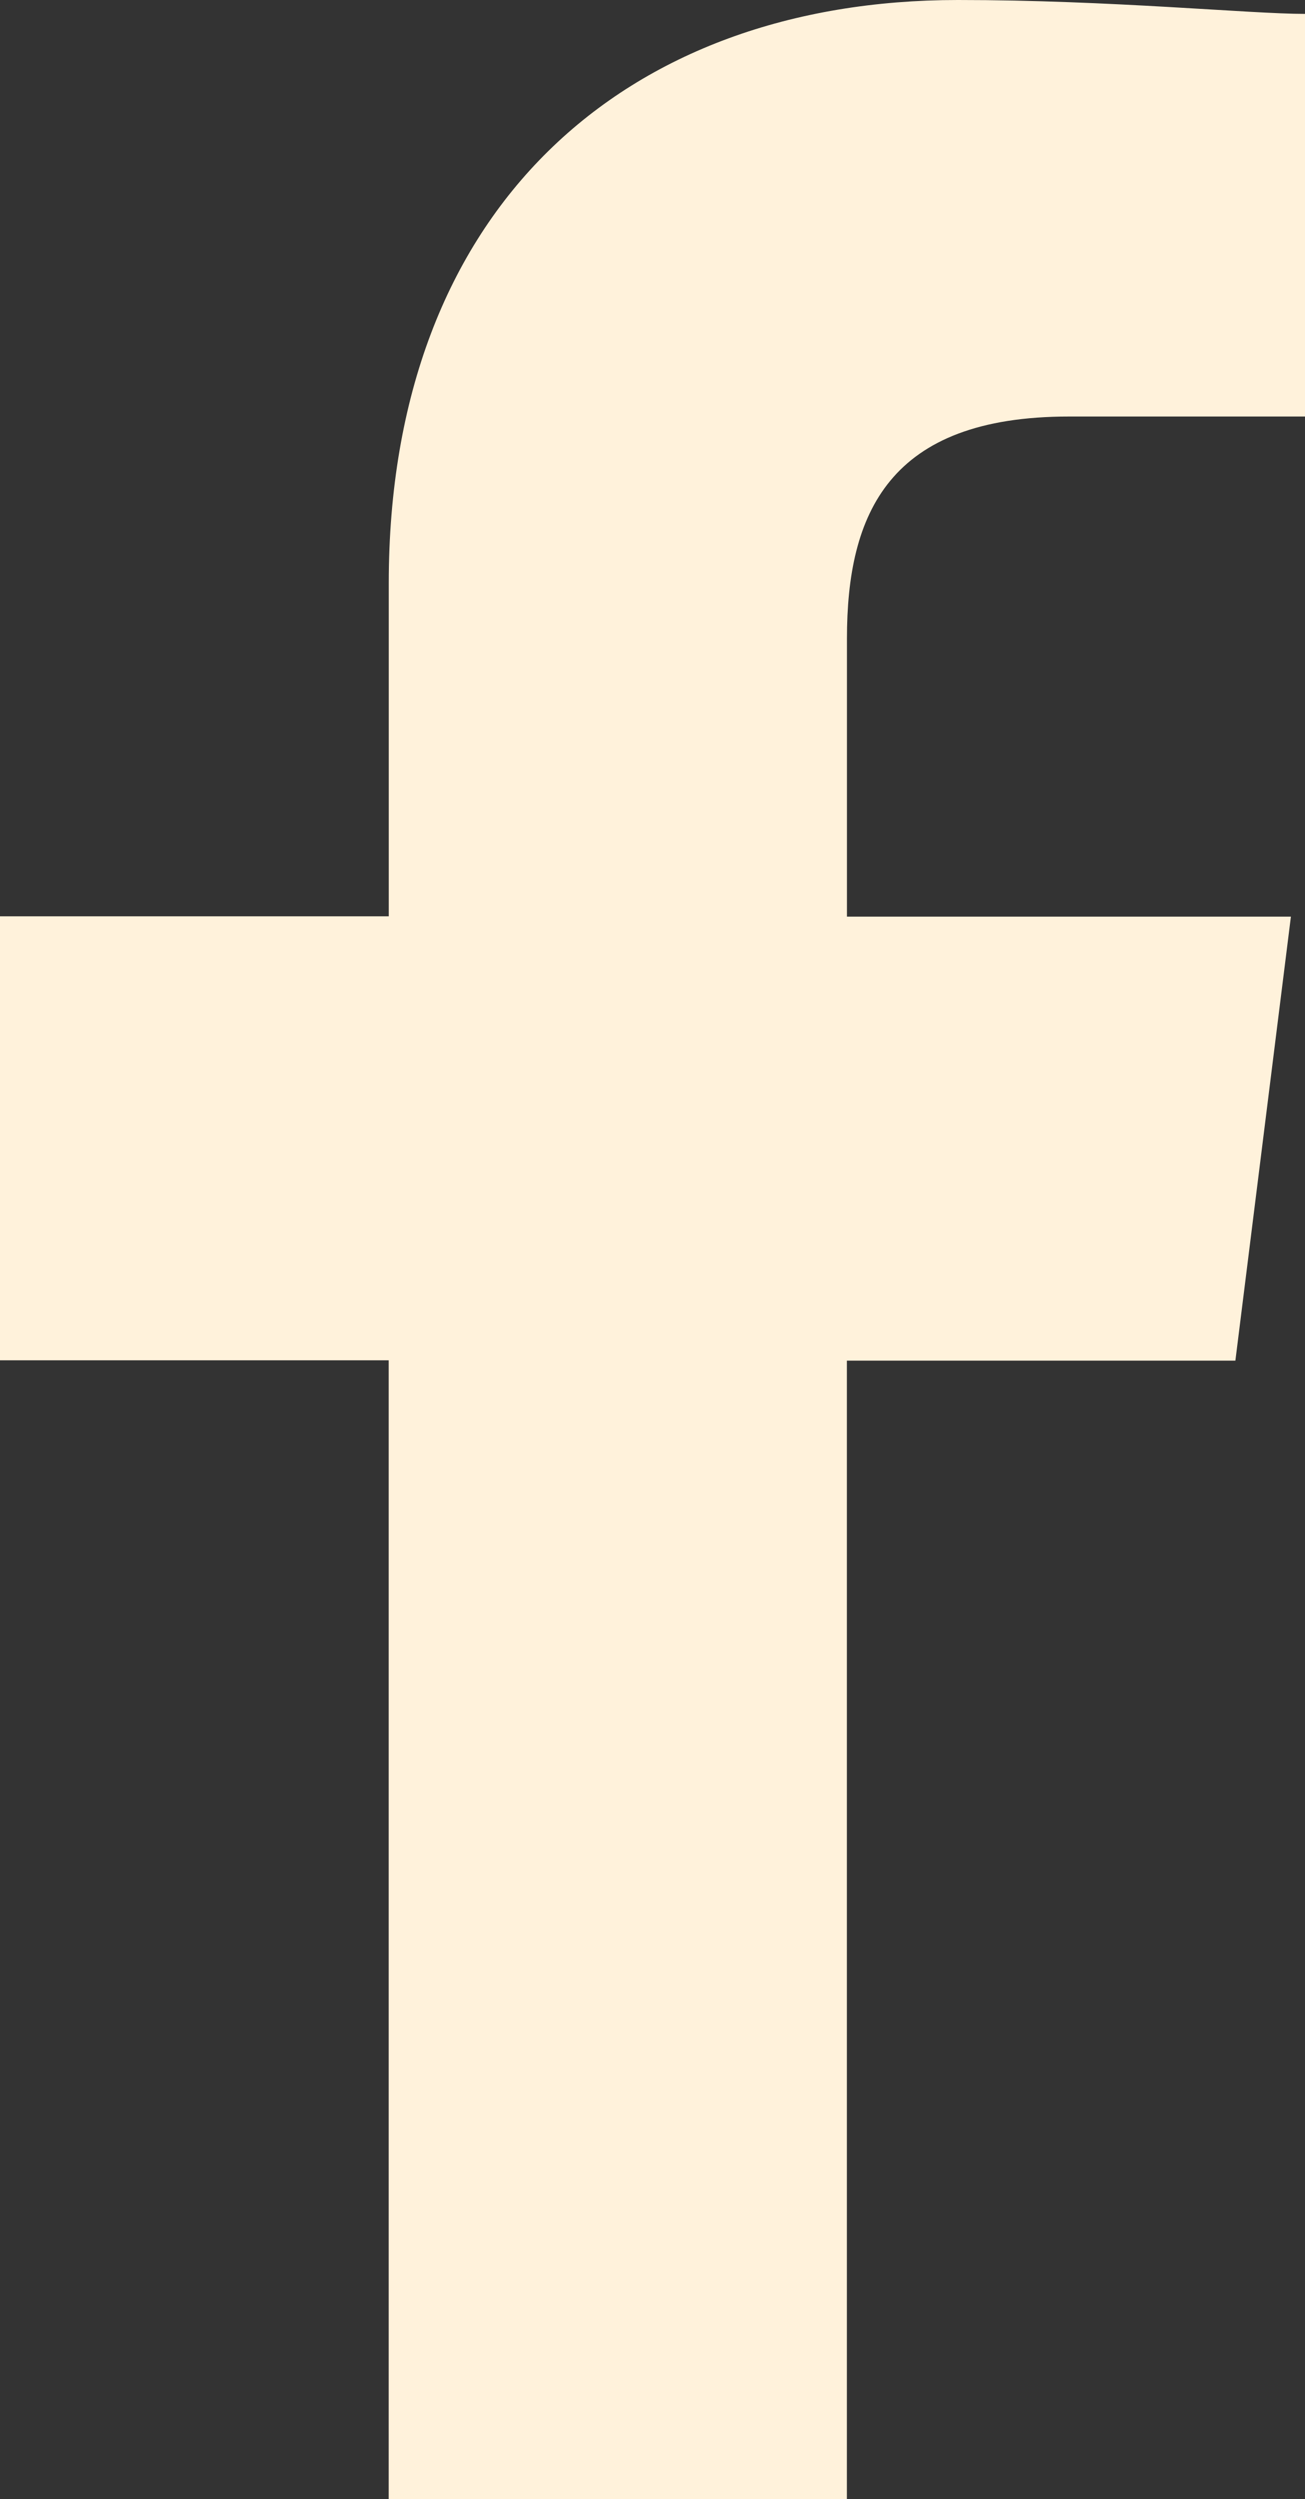 <svg xmlns="http://www.w3.org/2000/svg" xmlns:xlink="http://www.w3.org/1999/xlink" width="20.282" height="38.837" viewBox="0 0 20.282 38.837"><rect x="0" y="0" width="20.282" height="38.837" fill="#333333" stroke="none"/><defs><clipPath id="a"><rect width="20.282" height="38.837" fill="none"/></clipPath></defs><g clip-path="url(#a)"><path d="M93.162,38.837V21.145H99.2l.863-6.9h-6.9V9.925c0-1.942.647-3.452,3.452-3.452h3.668V.216C99.419.216,97.261,0,94.888,0c-5.178,0-8.846,3.236-8.846,9.062V14.24H80v6.9h6.041V38.837Z" transform="translate(-80)" fill="#fff2db" fill-rule="evenodd"/></g></svg>